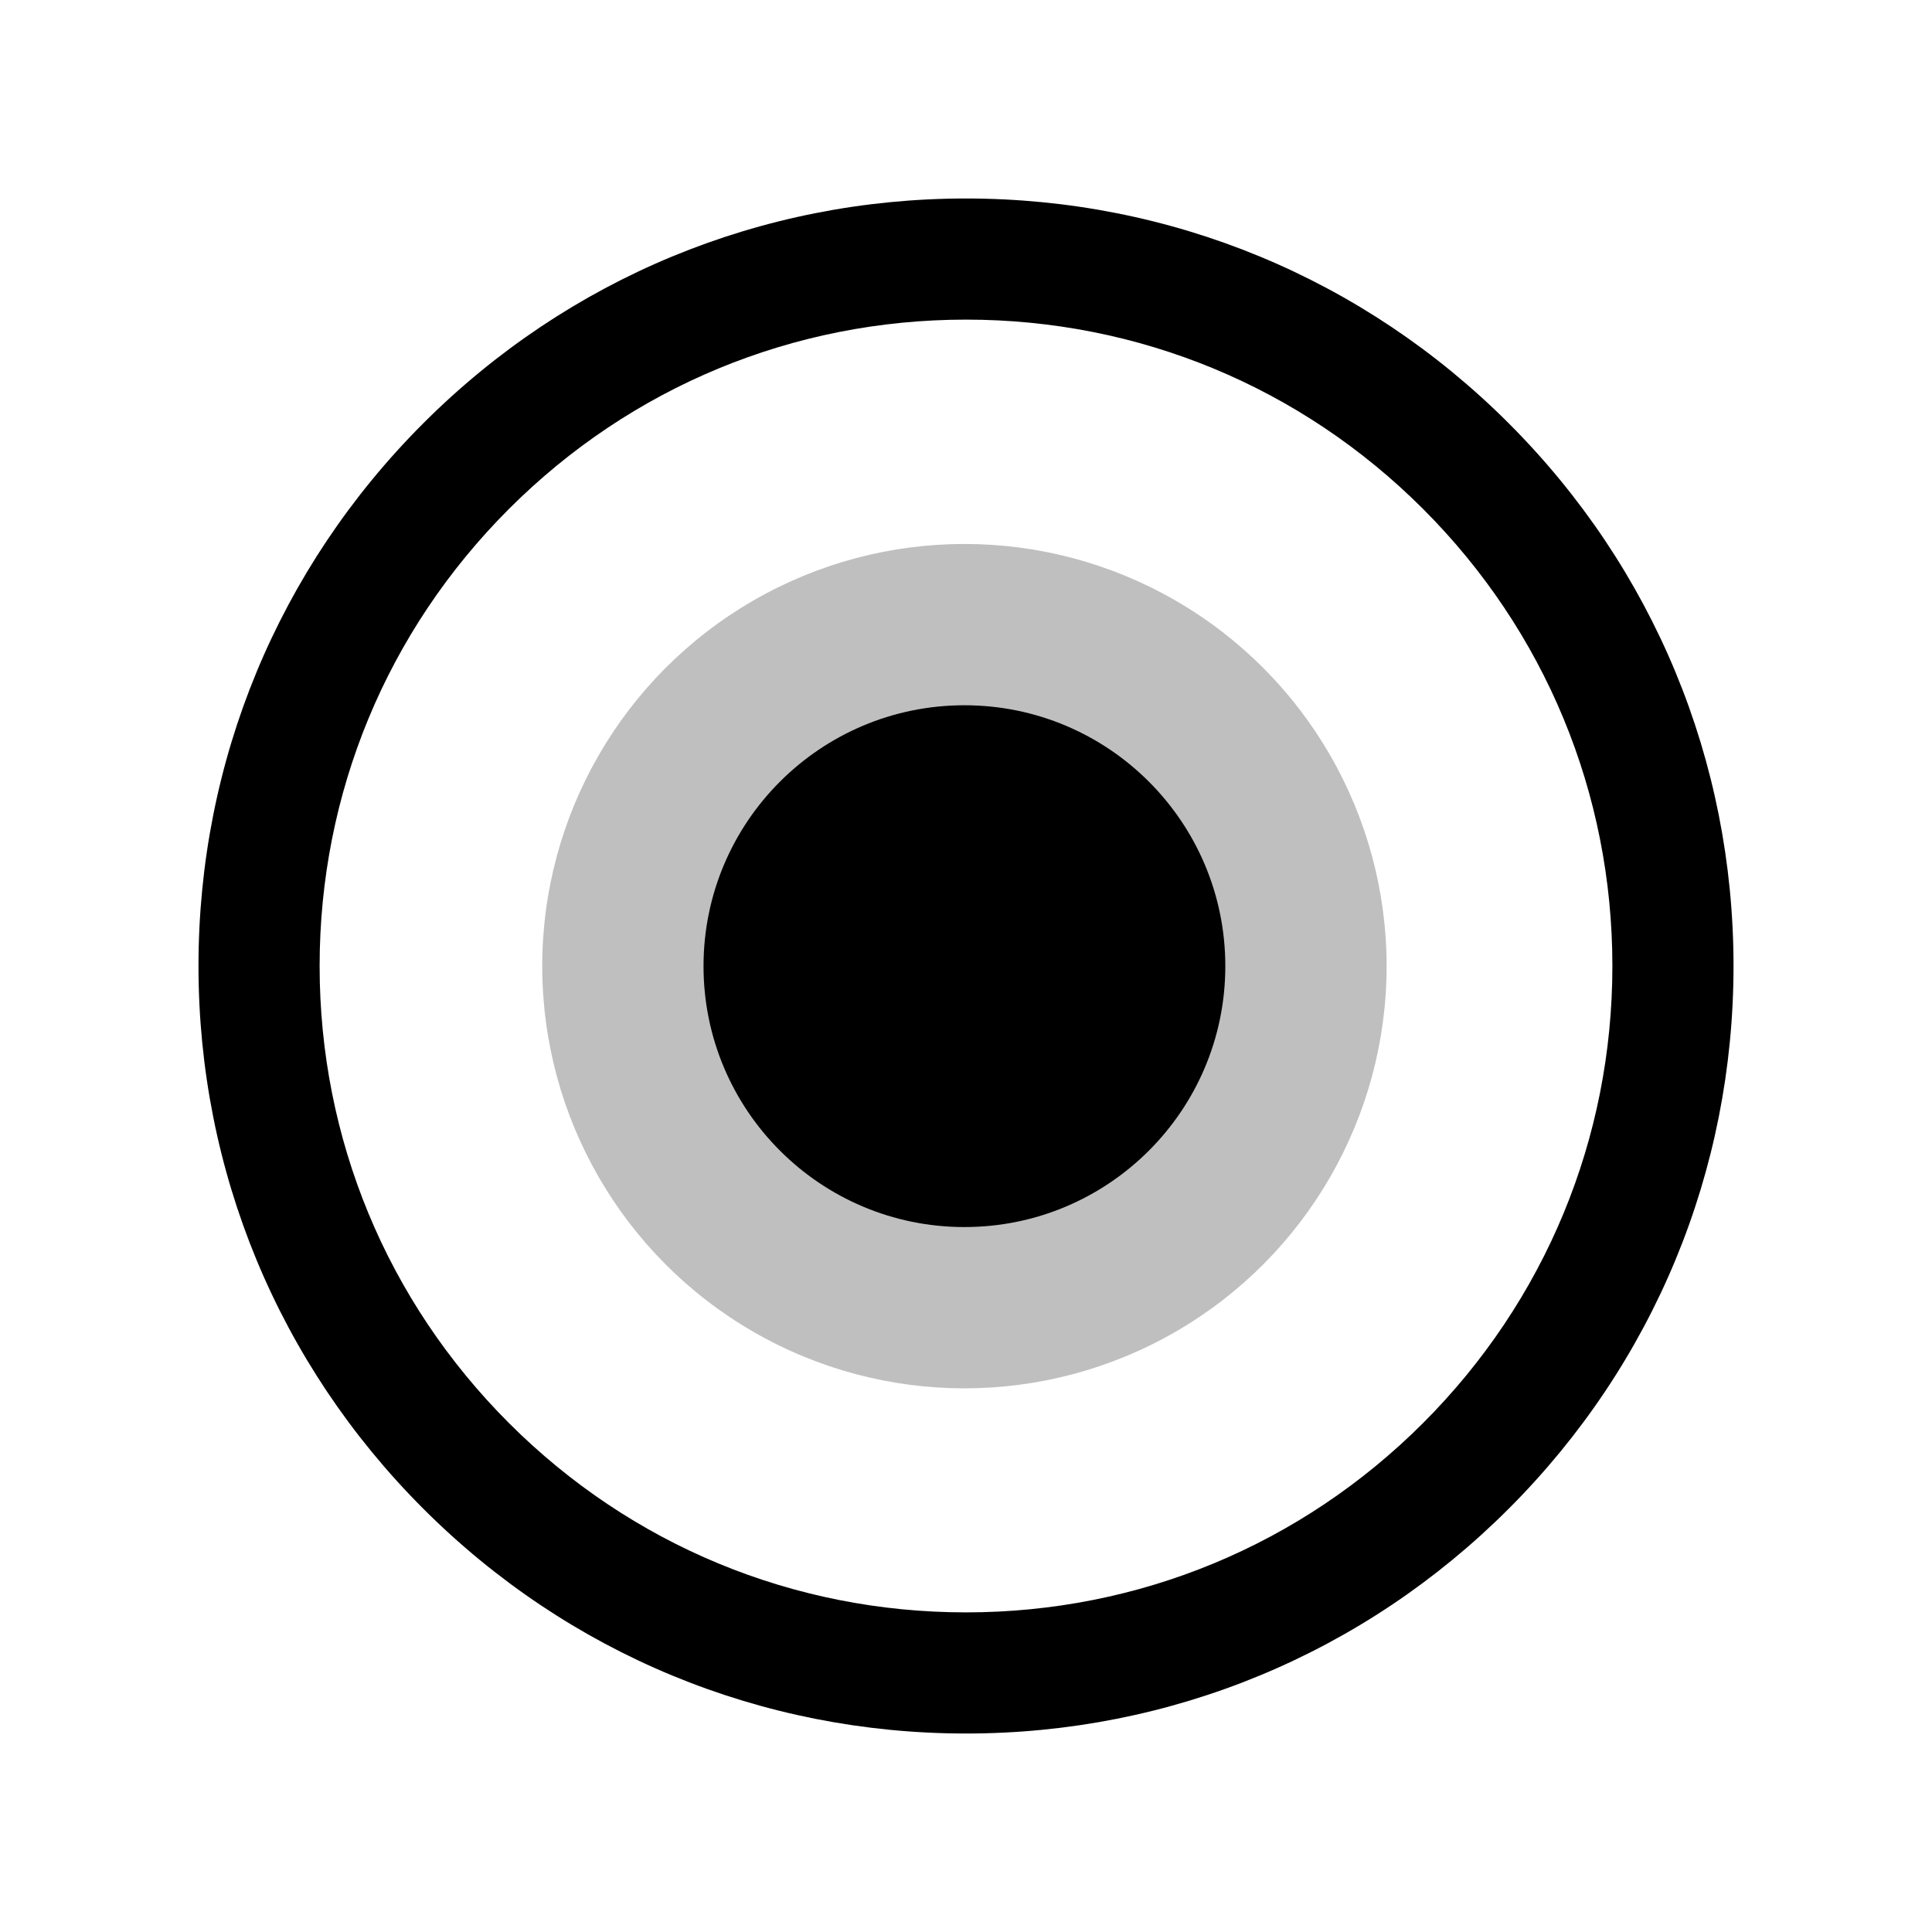 <?xml version="1.0" encoding="utf-8"?>
<!-- Generator: Adobe Illustrator 16.0.0, SVG Export Plug-In . SVG Version: 6.00 Build 0)  -->
<!DOCTYPE svg PUBLIC "-//W3C//DTD SVG 1.1//EN" "http://www.w3.org/Graphics/SVG/1.1/DTD/svg11.dtd">
<svg version="1.1" id="Layer_1" xmlns="http://www.w3.org/2000/svg" xmlns:xlink="http://www.w3.org/1999/xlink" x="0px" y="0px"
	 width="612px" height="612px" viewBox="0 0 612 612" enable-background="new 0 0 612 612" xml:space="preserve">
<g id="Layer_2">
	<rect fill="#FFFFFF" width="612" height="612"/>
</g>
<g id="Layer_3">
	<g>
		<circle opacity="0.25" enable-background="new    " cx="305.5" cy="306.05" r="133.736"/>
		<circle cx="305.5" cy="306.05" r="82.644"/>
		<path d="M306.001,549.127c-64.942,0-125.997-25.289-171.917-71.211S62.875,370.941,62.875,306
			c0-64.941,25.29-125.996,71.21-171.916s106.974-71.21,171.917-71.21c64.94,0,125.995,25.29,171.917,71.21
			c45.92,45.92,71.209,106.975,71.209,171.916c0,64.941-25.289,125.994-71.209,171.916S370.941,549.127,306.001,549.127z
			 M306.001,101.246c-54.692,0-106.111,21.298-144.783,59.972c-38.673,38.672-59.971,90.09-59.971,144.782
			c0,54.693,21.298,106.111,59.971,144.783c38.673,38.672,90.092,59.971,144.783,59.971c54.692,0,106.11-21.299,144.782-59.971
			c38.674-38.672,59.971-90.09,59.971-144.783c0-54.691-21.297-106.11-59.971-144.782
			C412.111,122.544,360.693,101.246,306.001,101.246z"/>
	</g>
</g>
</svg>
